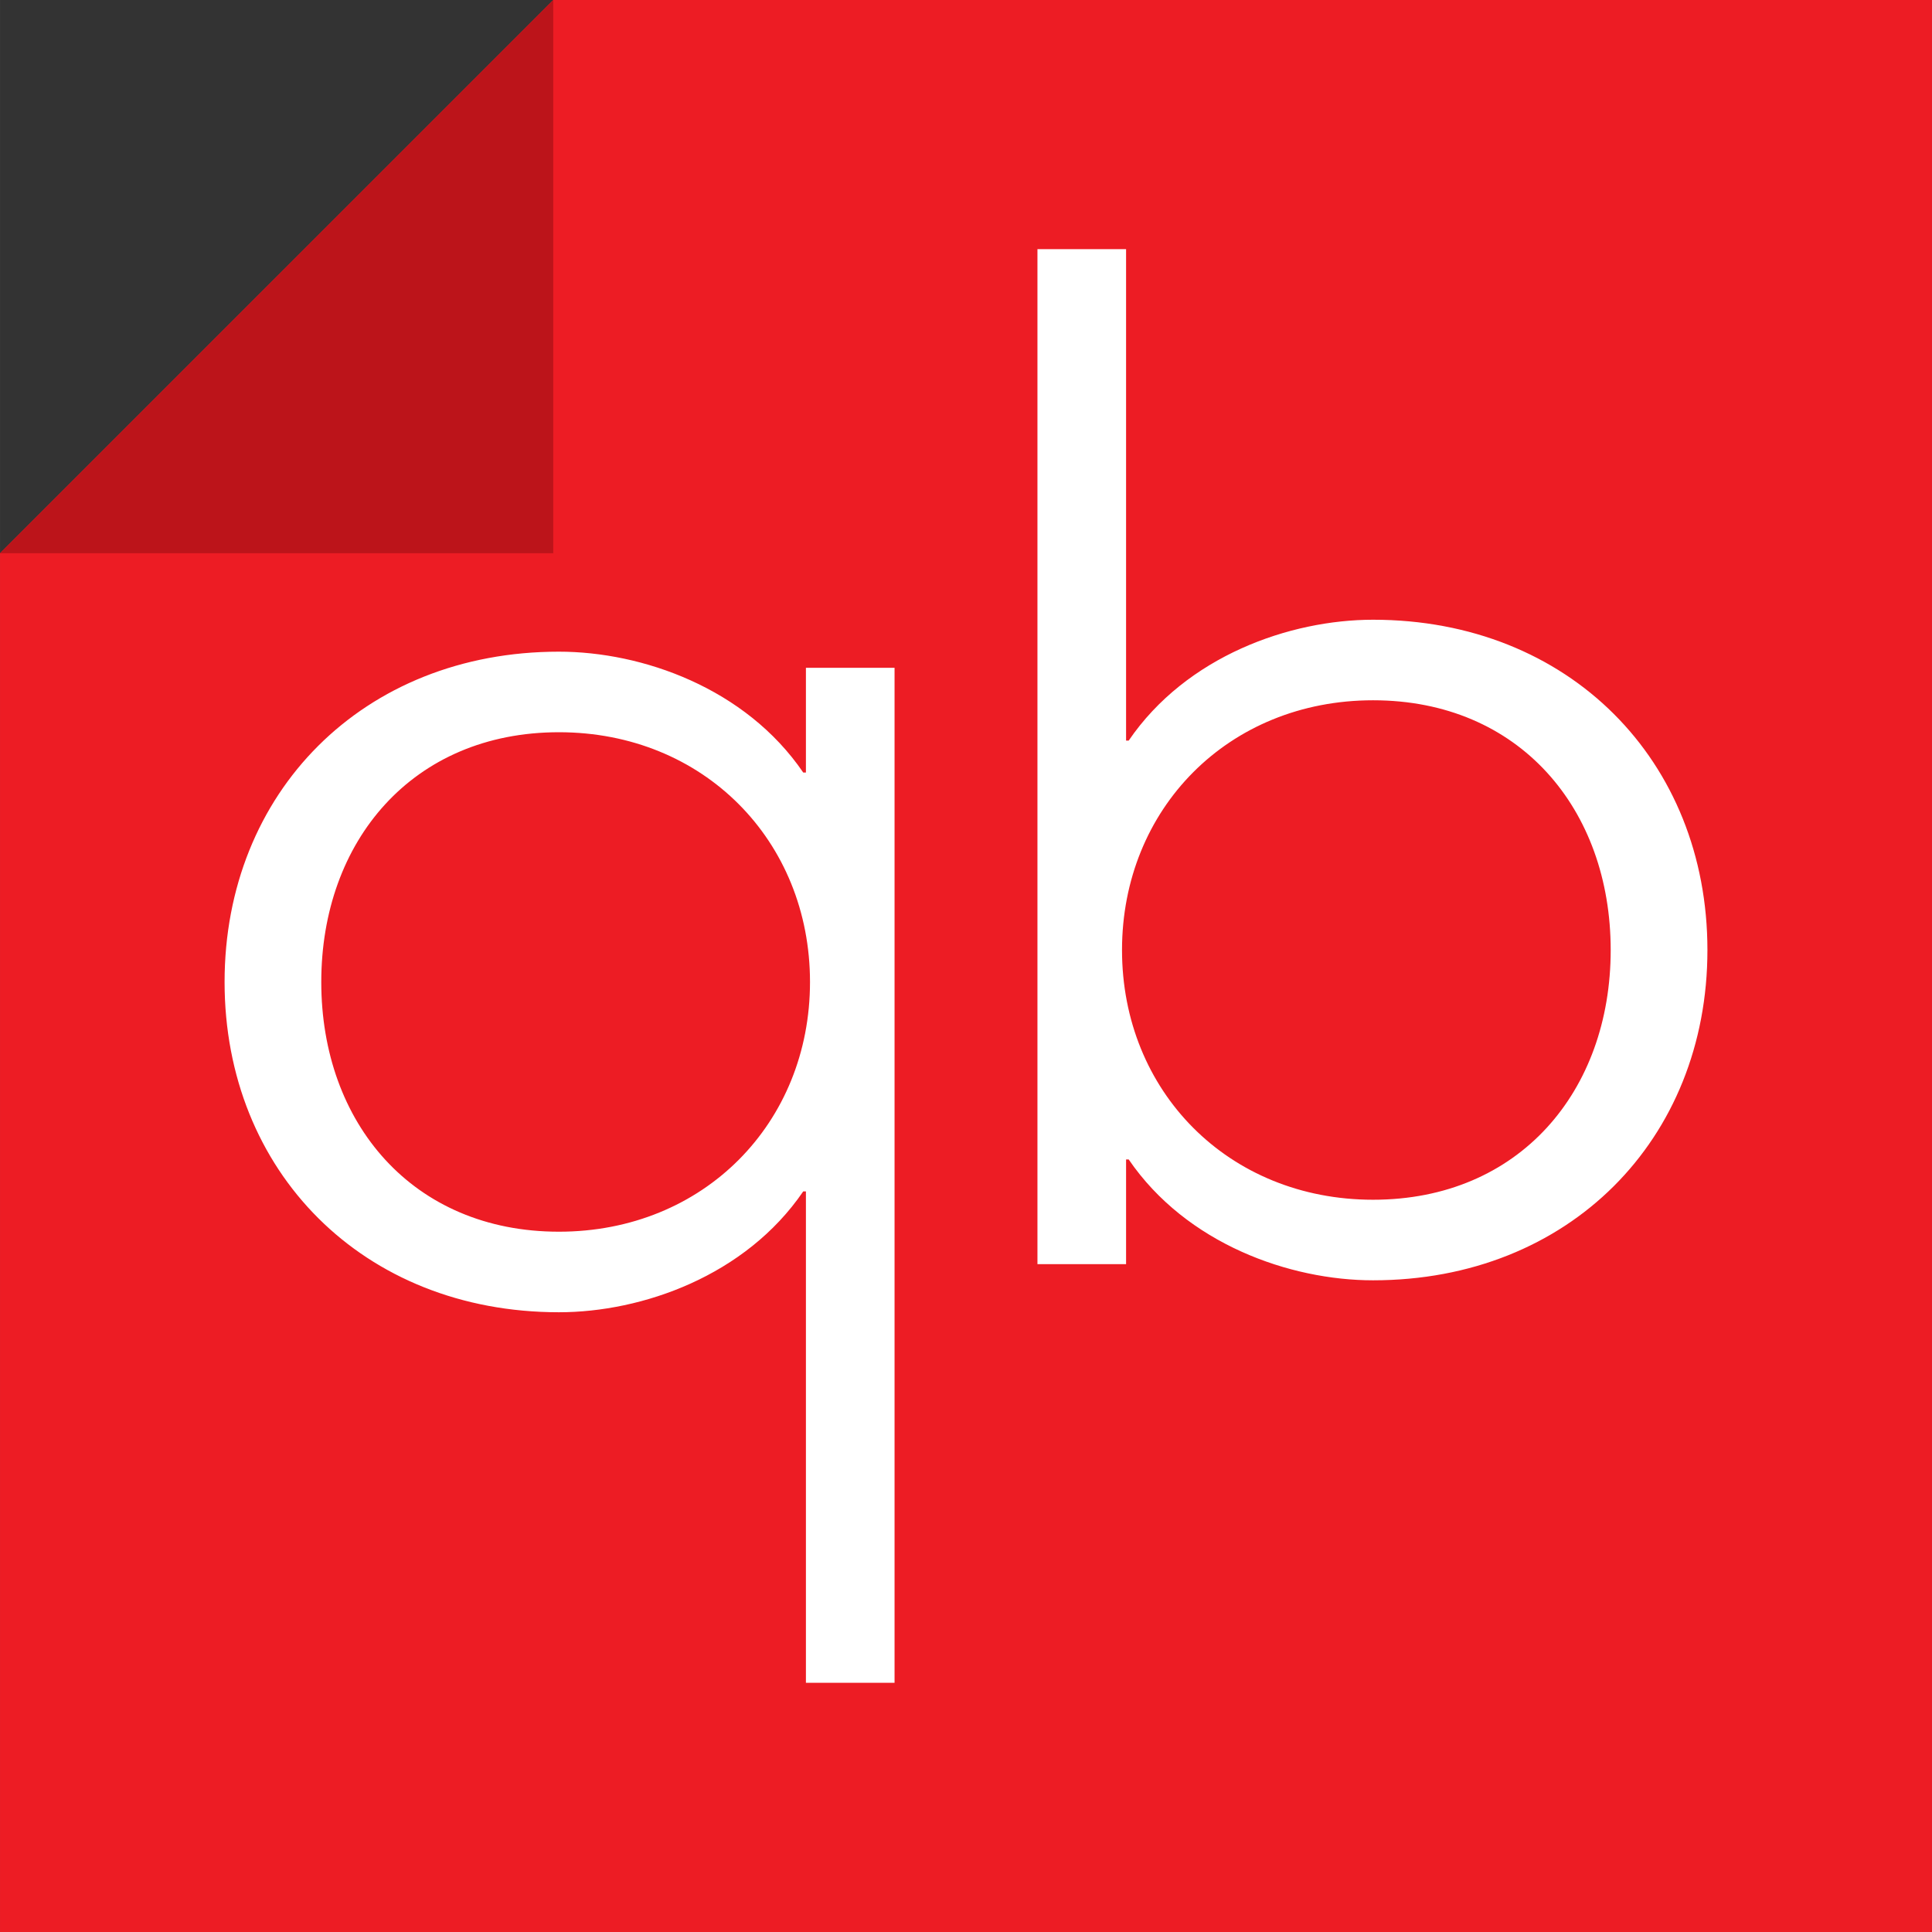 <svg xmlns="http://www.w3.org/2000/svg" width="2500" height="2500" viewBox="0.19 0 359.466 359.469"><rect x="0.19" y="0" width="359.466" height="359.469" fill="#333333" stroke="none"/><path fill="#ed1c24" d="M103.126 0L.19 102.937v256.532h359.466V0z"/><path d="M166.63 313.104h-16.492v-91.432h-.499c-10.735 15.73-29.974 22.486-45.457 22.486-36.473 0-62.208-26.222-62.208-61.447 0-35.233 25.735-61.461 62.208-61.461 15.483 0 34.722 6.743 45.457 22.487h.499v-19.482h16.492v188.849zm-62.447-83.933c26.976 0 46.715-20.232 46.715-46.458 0-26.231-19.74-46.474-46.715-46.474-27.226 0-44.218 20.243-44.218 46.474-.001 26.225 16.992 46.458 44.218 46.458zM193.217 46.361h16.49v91.433h.486c10.75-15.741 29.986-22.486 45.471-22.486 36.475 0 62.209 26.226 62.209 61.46 0 35.226-25.732 61.446-62.209 61.446-15.482 0-34.721-6.754-45.471-22.486h-.486v19.481h-16.49V46.361zm62.447 83.933c-26.979 0-46.713 20.242-46.713 46.475 0 26.226 19.734 46.456 46.713 46.456 27.229 0 44.211-20.23 44.211-46.456 0-26.233-16.982-46.475-44.211-46.475z" fill="#fff"/><path fill="#bc141a" d="M103.126 102.936V0L.19 102.936z"/></svg>